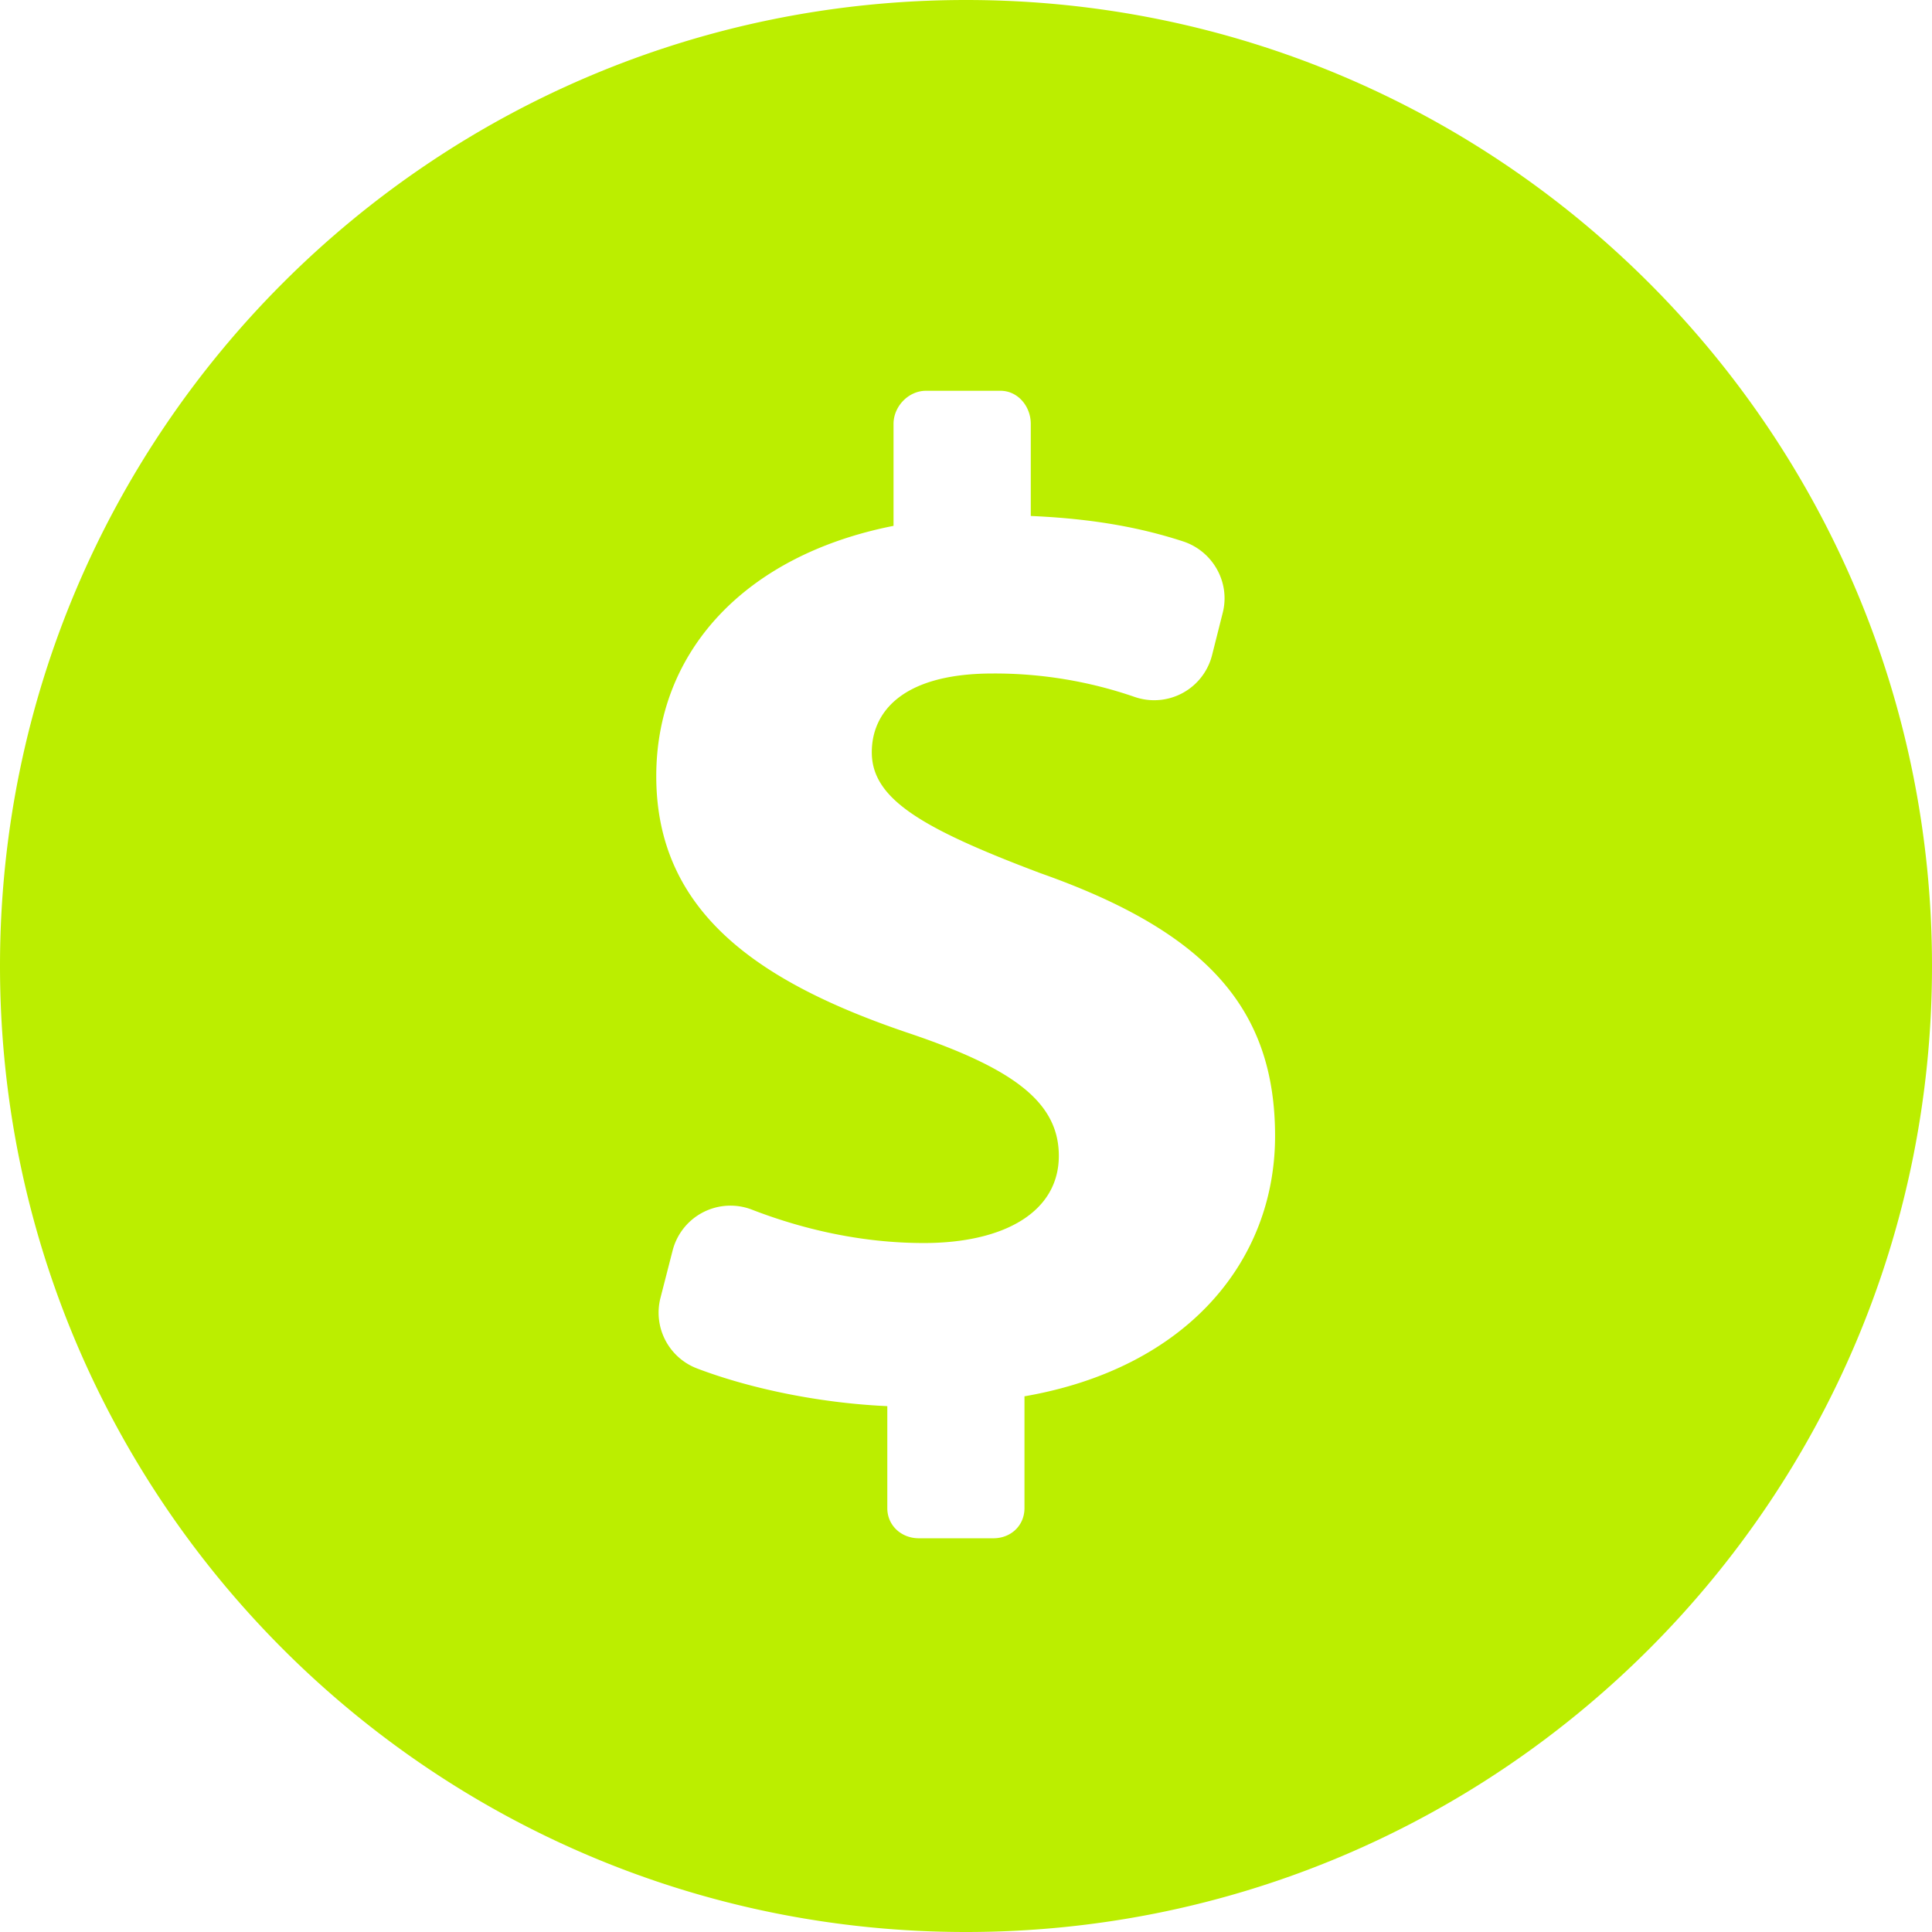 <?xml version="1.0" encoding="UTF-8"?> <svg xmlns="http://www.w3.org/2000/svg" viewBox="0 0 45.958 45.958"><path fill="#be0" d="M22.979 0C10.287 0 0 10.288 0 22.979s10.287 22.979 22.979 22.979 22.979-10.289 22.979-22.979S35.67 0 22.979 0m1.391 33.215v2.66c0 .415-.323.717-.739.717h-1.773c-.416 0-.751-.302-.751-.717v-2.426c-1.632-.074-3.278-.422-4.524-.896a1.42 1.42 0 0 1-.872-1.679L16 29.748a1.42 1.42 0 0 1 1.89-.972c1.187.459 2.589.793 4.086.793 1.906 0 3.211-.736 3.211-2.074 0-1.271-1.07-2.074-3.546-2.911-3.579-1.204-6.03-2.876-6.03-6.121 0-2.943 2.083-5.251 5.644-5.954v-2.426c0-.415.355-.787.771-.787h1.773c.416 0 .721.372.721.787v2.191c1.557.067 2.681.298 3.621.604.711.232 1.131.977.944 1.703l-.254 1.008a1.42 1.42 0 0 1-1.836.991 10.2 10.2 0 0 0-3.38-.559c-2.174 0-2.877.937-2.877 1.874 0 1.104 1.171 1.806 4.014 2.877 3.98 1.405 5.579 3.245 5.579 6.254-.001 2.977-2.104 5.521-5.961 6.189" data-original="#000000"></path></svg> 